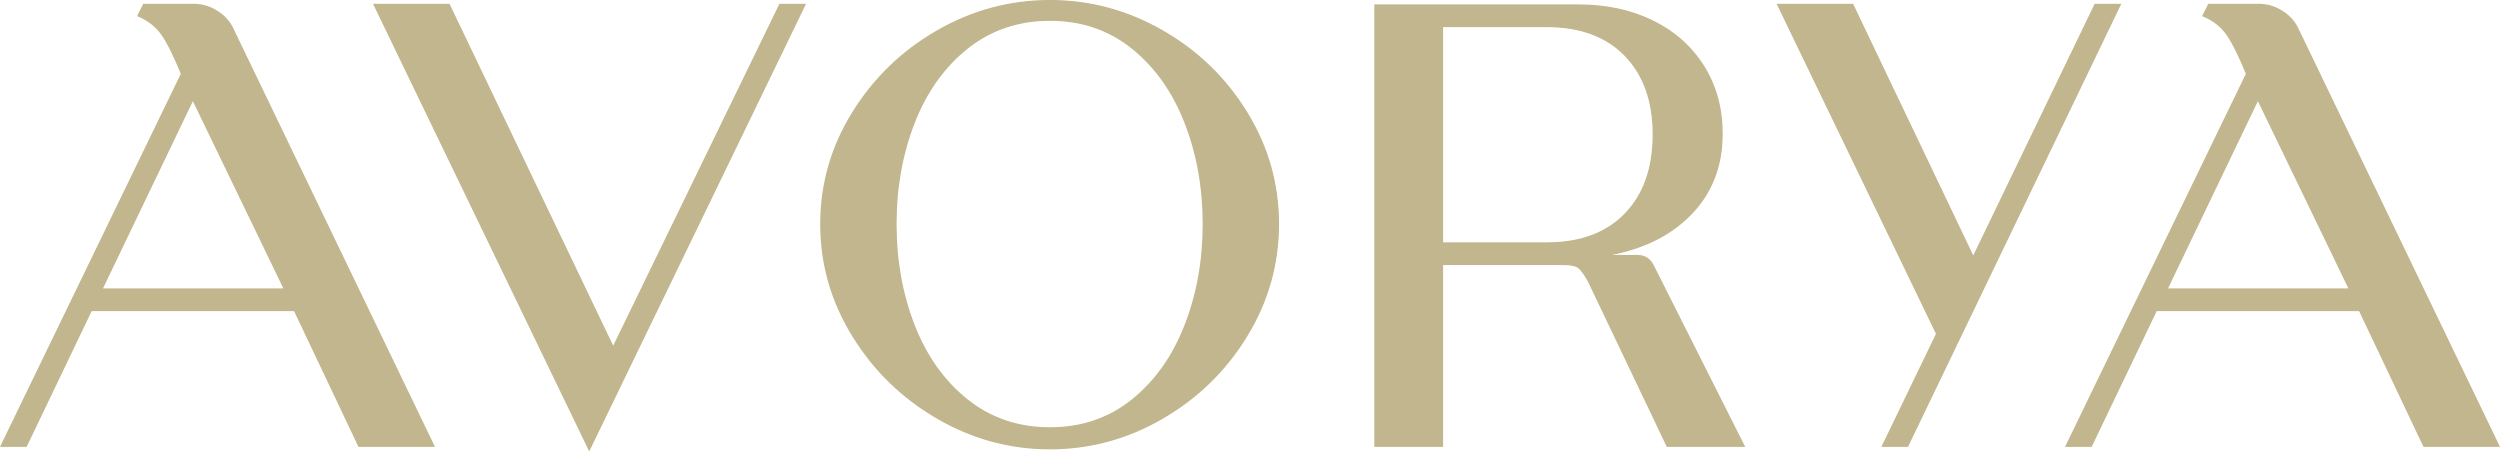 <?xml version="1.0" encoding="utf-8"?>
<!-- Generator: Adobe Illustrator 24.3.0, SVG Export Plug-In . SVG Version: 6.00 Build 0)  -->
<svg version="1.1" id="Ebene_1" xmlns="http://www.w3.org/2000/svg" xmlns:xlink="http://www.w3.org/1999/xlink" x="0px" y="0px"
	 viewBox="0 0 1985.85 358.6" style="enable-background:new 0 0 1985.85 358.6;" xml:space="preserve">
<style type="text/css">
	.st0{fill:#C1B68D;stroke:#C1B68D;stroke-miterlimit:10;}
</style>
<g>
	<g>
		<path class="st0" d="M285.05,354.44l-51.13-107.79H72.49L20.85,354.44H0.8L144.17,58.65c-6.01-14.7-11.28-25.23-15.79-31.58
			c-4.51-6.35-10.78-11.19-18.8-14.54l4.52-9.03h39.6c6.68,0,12.95,1.84,18.8,5.52c5.85,3.68,10.11,8.53,12.79,14.54l159.42,330.88
			H285.05z M81.01,229.6H225.9L153.2,79.21L81.01,229.6z"/>
		<path class="st0" d="M639.49,3.51L468.04,357.45L297.09,3.51h59.66l130.34,272.23L619.44,3.51H639.49z"/>
		<path class="st0" d="M834.01,356.44c-31.75,0-61.58-8.11-89.49-24.32c-27.91-16.21-50.3-38.01-67.17-65.42
			c-16.88-27.4-25.32-56.98-25.32-88.73s8.44-61.24,25.32-88.48c16.87-27.24,39.27-48.89,67.17-64.92
			C772.42,8.52,802.25,0.5,834.01,0.5c31.75,0,61.58,8.02,89.49,24.07c27.9,16.03,50.21,37.68,66.92,64.92
			c16.71,27.24,25.07,56.72,25.07,88.48s-8.36,61.33-25.07,88.73c-16.71,27.42-39.02,49.21-66.92,65.42
			C895.59,348.34,865.76,356.44,834.01,356.44z M834.01,16.04c-25.07,0-46.88,7.36-65.42,22.06
			c-18.55,14.71-32.67,34.42-42.36,59.16c-9.7,24.74-14.54,51.64-14.54,80.71c0,29.07,4.84,55.99,14.54,80.71
			c9.69,24.74,23.81,44.46,42.36,59.16c18.55,14.71,40.36,22.06,65.42,22.06c25.07,0,46.79-7.34,65.17-22.06
			c18.38-14.7,32.41-34.42,42.11-59.16c9.69-24.72,14.54-51.64,14.54-80.71c0-29.08-4.85-55.97-14.54-80.71
			c-9.7-24.74-23.73-44.44-42.11-59.16C880.8,23.4,859.08,16.04,834.01,16.04z"/>
		<path class="st0" d="M1312.77,210.06l72.69,144.38h-61.16l-62.67-131.35c-3.01-5.34-5.6-8.85-7.77-10.53
			c-2.18-1.67-6.11-2.5-11.78-2.5h-96.26v144.38h-53.64V4.01h161.93c21.72,0,41.18,4.19,58.4,12.54
			c17.21,8.35,30.75,20.3,40.61,35.85c9.85,15.53,14.79,33.51,14.79,53.88c0,25.74-8.36,47.13-25.07,64.17
			c-16.72,17.05-39.45,27.92-68.18,32.58h26.07C1306.09,203.03,1310.09,205.38,1312.77,210.06z M1145.83,193.01h82.72
			c26.73,0,47.54-7.68,62.41-23.06c14.86-15.37,22.31-36.42,22.31-63.17c0-26.4-7.45-47.28-22.31-62.67
			c-14.88-15.37-35.68-23.05-62.41-23.05h-82.72V193.01z"/>
		<path class="st0" d="M1684.25,3.51L1515.3,354.44h-20.05l43.12-89.24L1412.03,3.51h59.65l95.76,200.53l96.75-200.53H1684.25z"/>
		<path class="st0" d="M1925.39,354.44l-51.13-107.79h-161.43l-51.64,107.79h-20.05l143.38-295.79
			c-6.02-14.7-11.29-25.23-15.8-31.58c-4.51-6.35-10.78-11.19-18.8-14.54l4.51-9.03h39.6c6.68,0,12.95,1.84,18.8,5.52
			c5.84,3.68,10.11,8.53,12.79,14.54l159.42,330.88H1925.39z M1721.35,229.6h144.88l-72.7-150.39L1721.35,229.6z"/>
	</g>
</g>
</svg>
